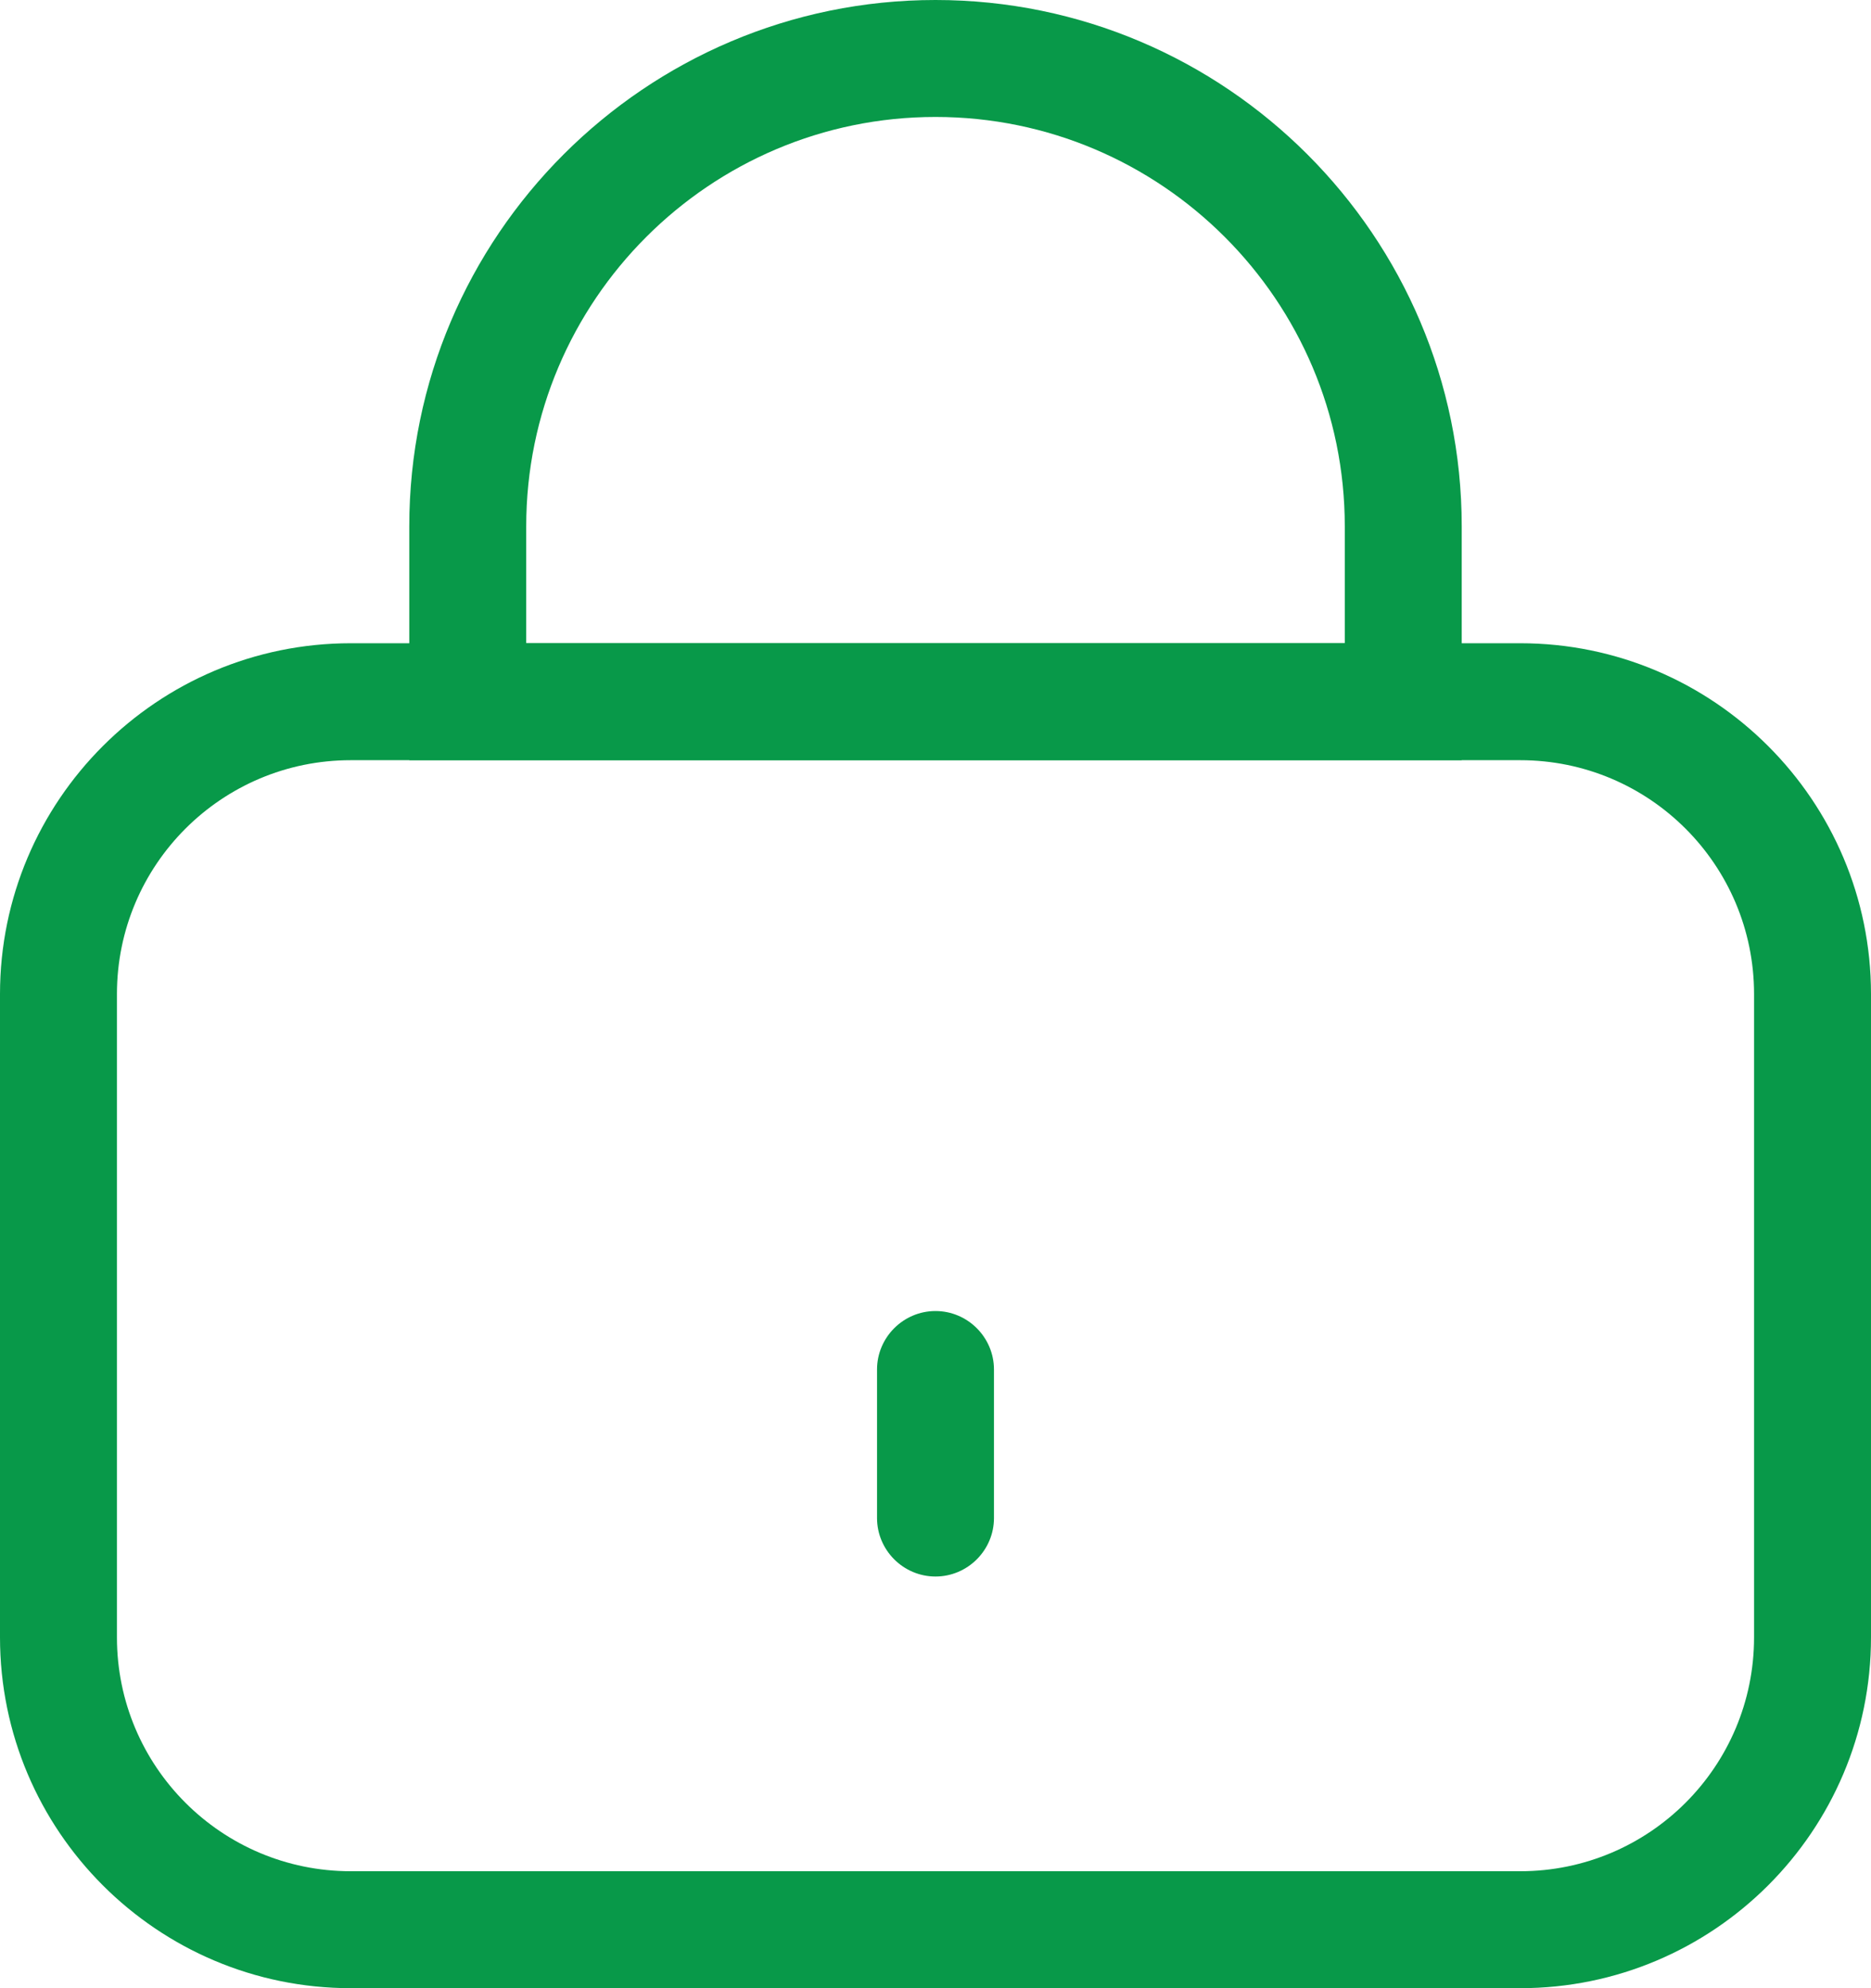 <?xml version="1.0" encoding="UTF-8"?>
<svg id="Layer_2" data-name="Layer 2" xmlns="http://www.w3.org/2000/svg" viewBox="0 0 32 34">
  <defs>
    <style>
      .cls-1 {
        fill: #089949;
      }
    </style>
  </defs>
  <g id="Layer_1-2" data-name="Layer 1">
    <g>
      <g>
        <path class="cls-1" d="M26,34H6c-3.31,0-6-2.69-6-6v-11c0-3.31,2.69-6,6-6h20c3.31,0,6,2.69,6,6v11c0,3.31-2.69,6-6,6ZM6,13c-2.21,0-4,1.79-4,4v11c0,2.21,1.79,4,4,4h20c2.21,0,4-1.79,4-4v-11c0-2.21-1.79-4-4-4H6Z"/>
        <path class="cls-1" d="M25,13H7v-4C7,4.04,11.04,0,16,0h0c4.96,0,9,4.04,9,9v4ZM9,11h14v-2c0-3.86-3.14-7-7-7s-7,3.14-7,7v2Z"/>
      </g>
      <path class="cls-1" d="M16,26.96c-.55,0-1-.45-1-1v-2.54c0-.55.45-1,1-1s1,.45,1,1v2.54c0,.55-.45,1-1,1Z"/>
    </g>
  </g>
</svg>